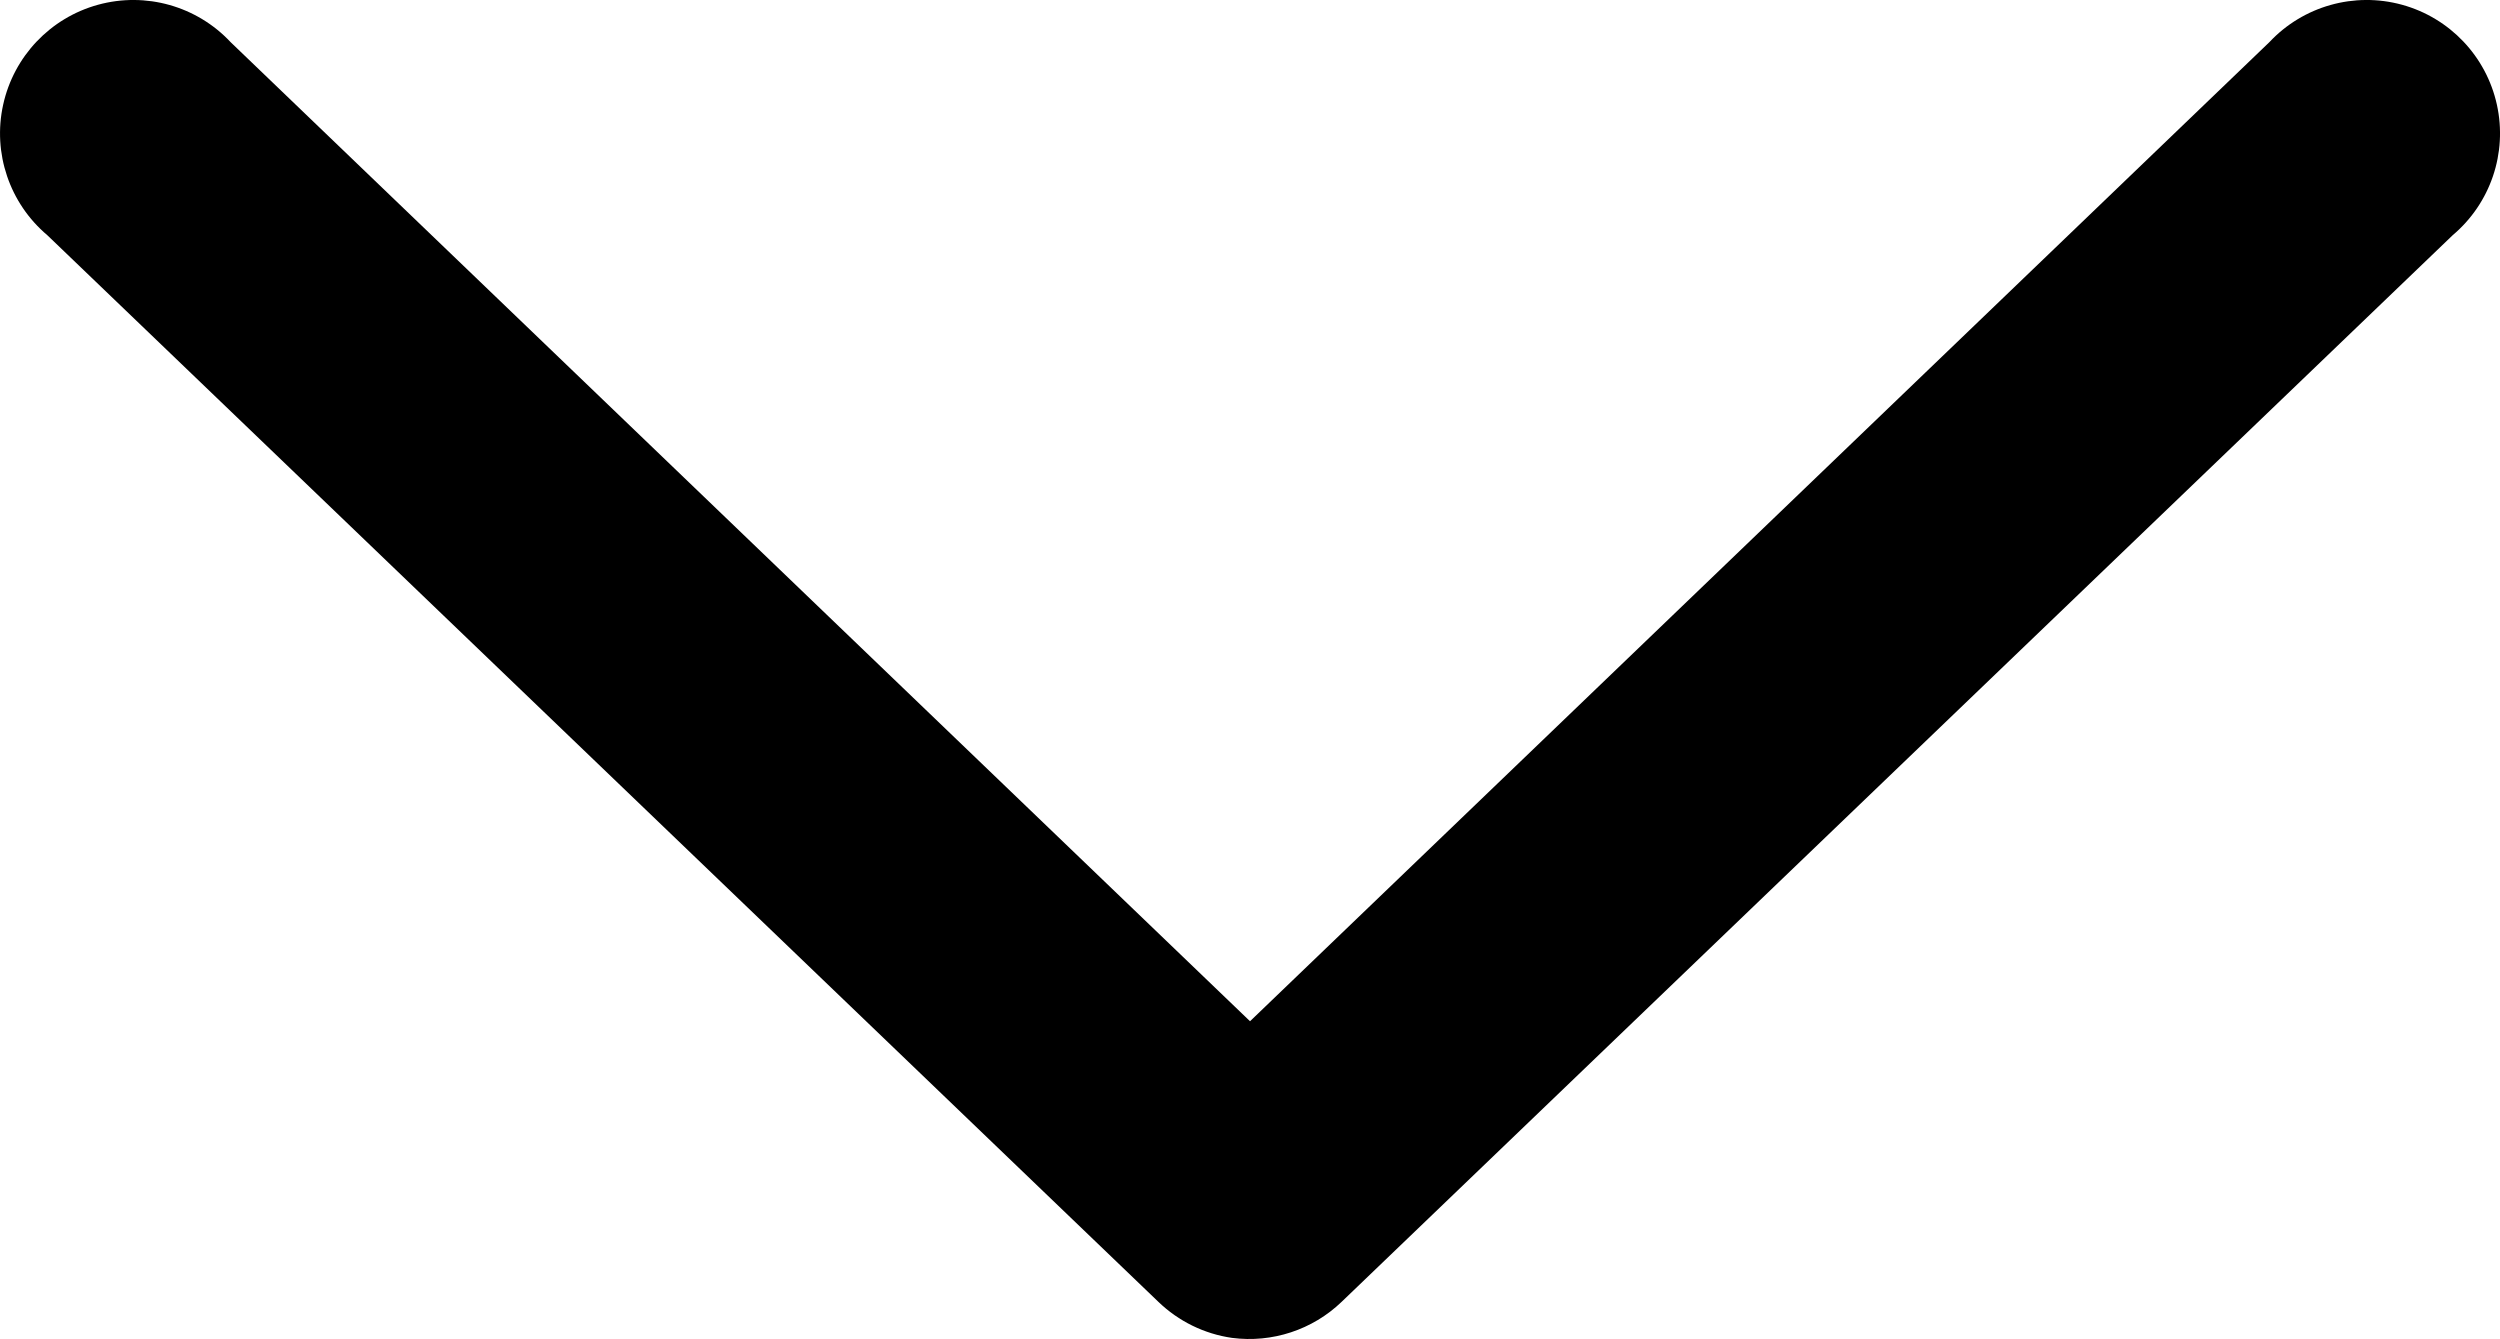 <?xml version="1.0" encoding="UTF-8"?>
<!DOCTYPE svg PUBLIC "-//W3C//DTD SVG 1.1//EN" "http://www.w3.org/Graphics/SVG/1.1/DTD/svg11.dtd">
<svg version="1.1" xmlns="http://www.w3.org/2000/svg" xmlns:xlink="http://www.w3.org/1999/xlink" x="0" y="0" width="112.51" height="60.262" viewBox="0, 0, 56.255, 30.131">
  <g id="Layer_1" transform="translate(-21.872, -34.935)">
    <path d="M49.594,65.04 C48.97,64.95 48.391,64.666 47.937,64.228 L22.937,40.228 C22.086,39.509 21.703,38.378 21.943,37.291 C22.182,36.203 23.004,35.337 24.078,35.042 C25.152,34.747 26.301,35.071 27.062,35.884 L50,57.915 L72.937,35.884 C73.699,35.071 74.848,34.747 75.922,35.042 C76.996,35.337 77.818,36.203 78.057,37.291 C78.297,38.378 77.914,39.509 77.062,40.228 L52.062,64.228 C51.406,64.859 50.497,65.158 49.594,65.04 z" fill="#000000"/>
  </g>
</svg>

